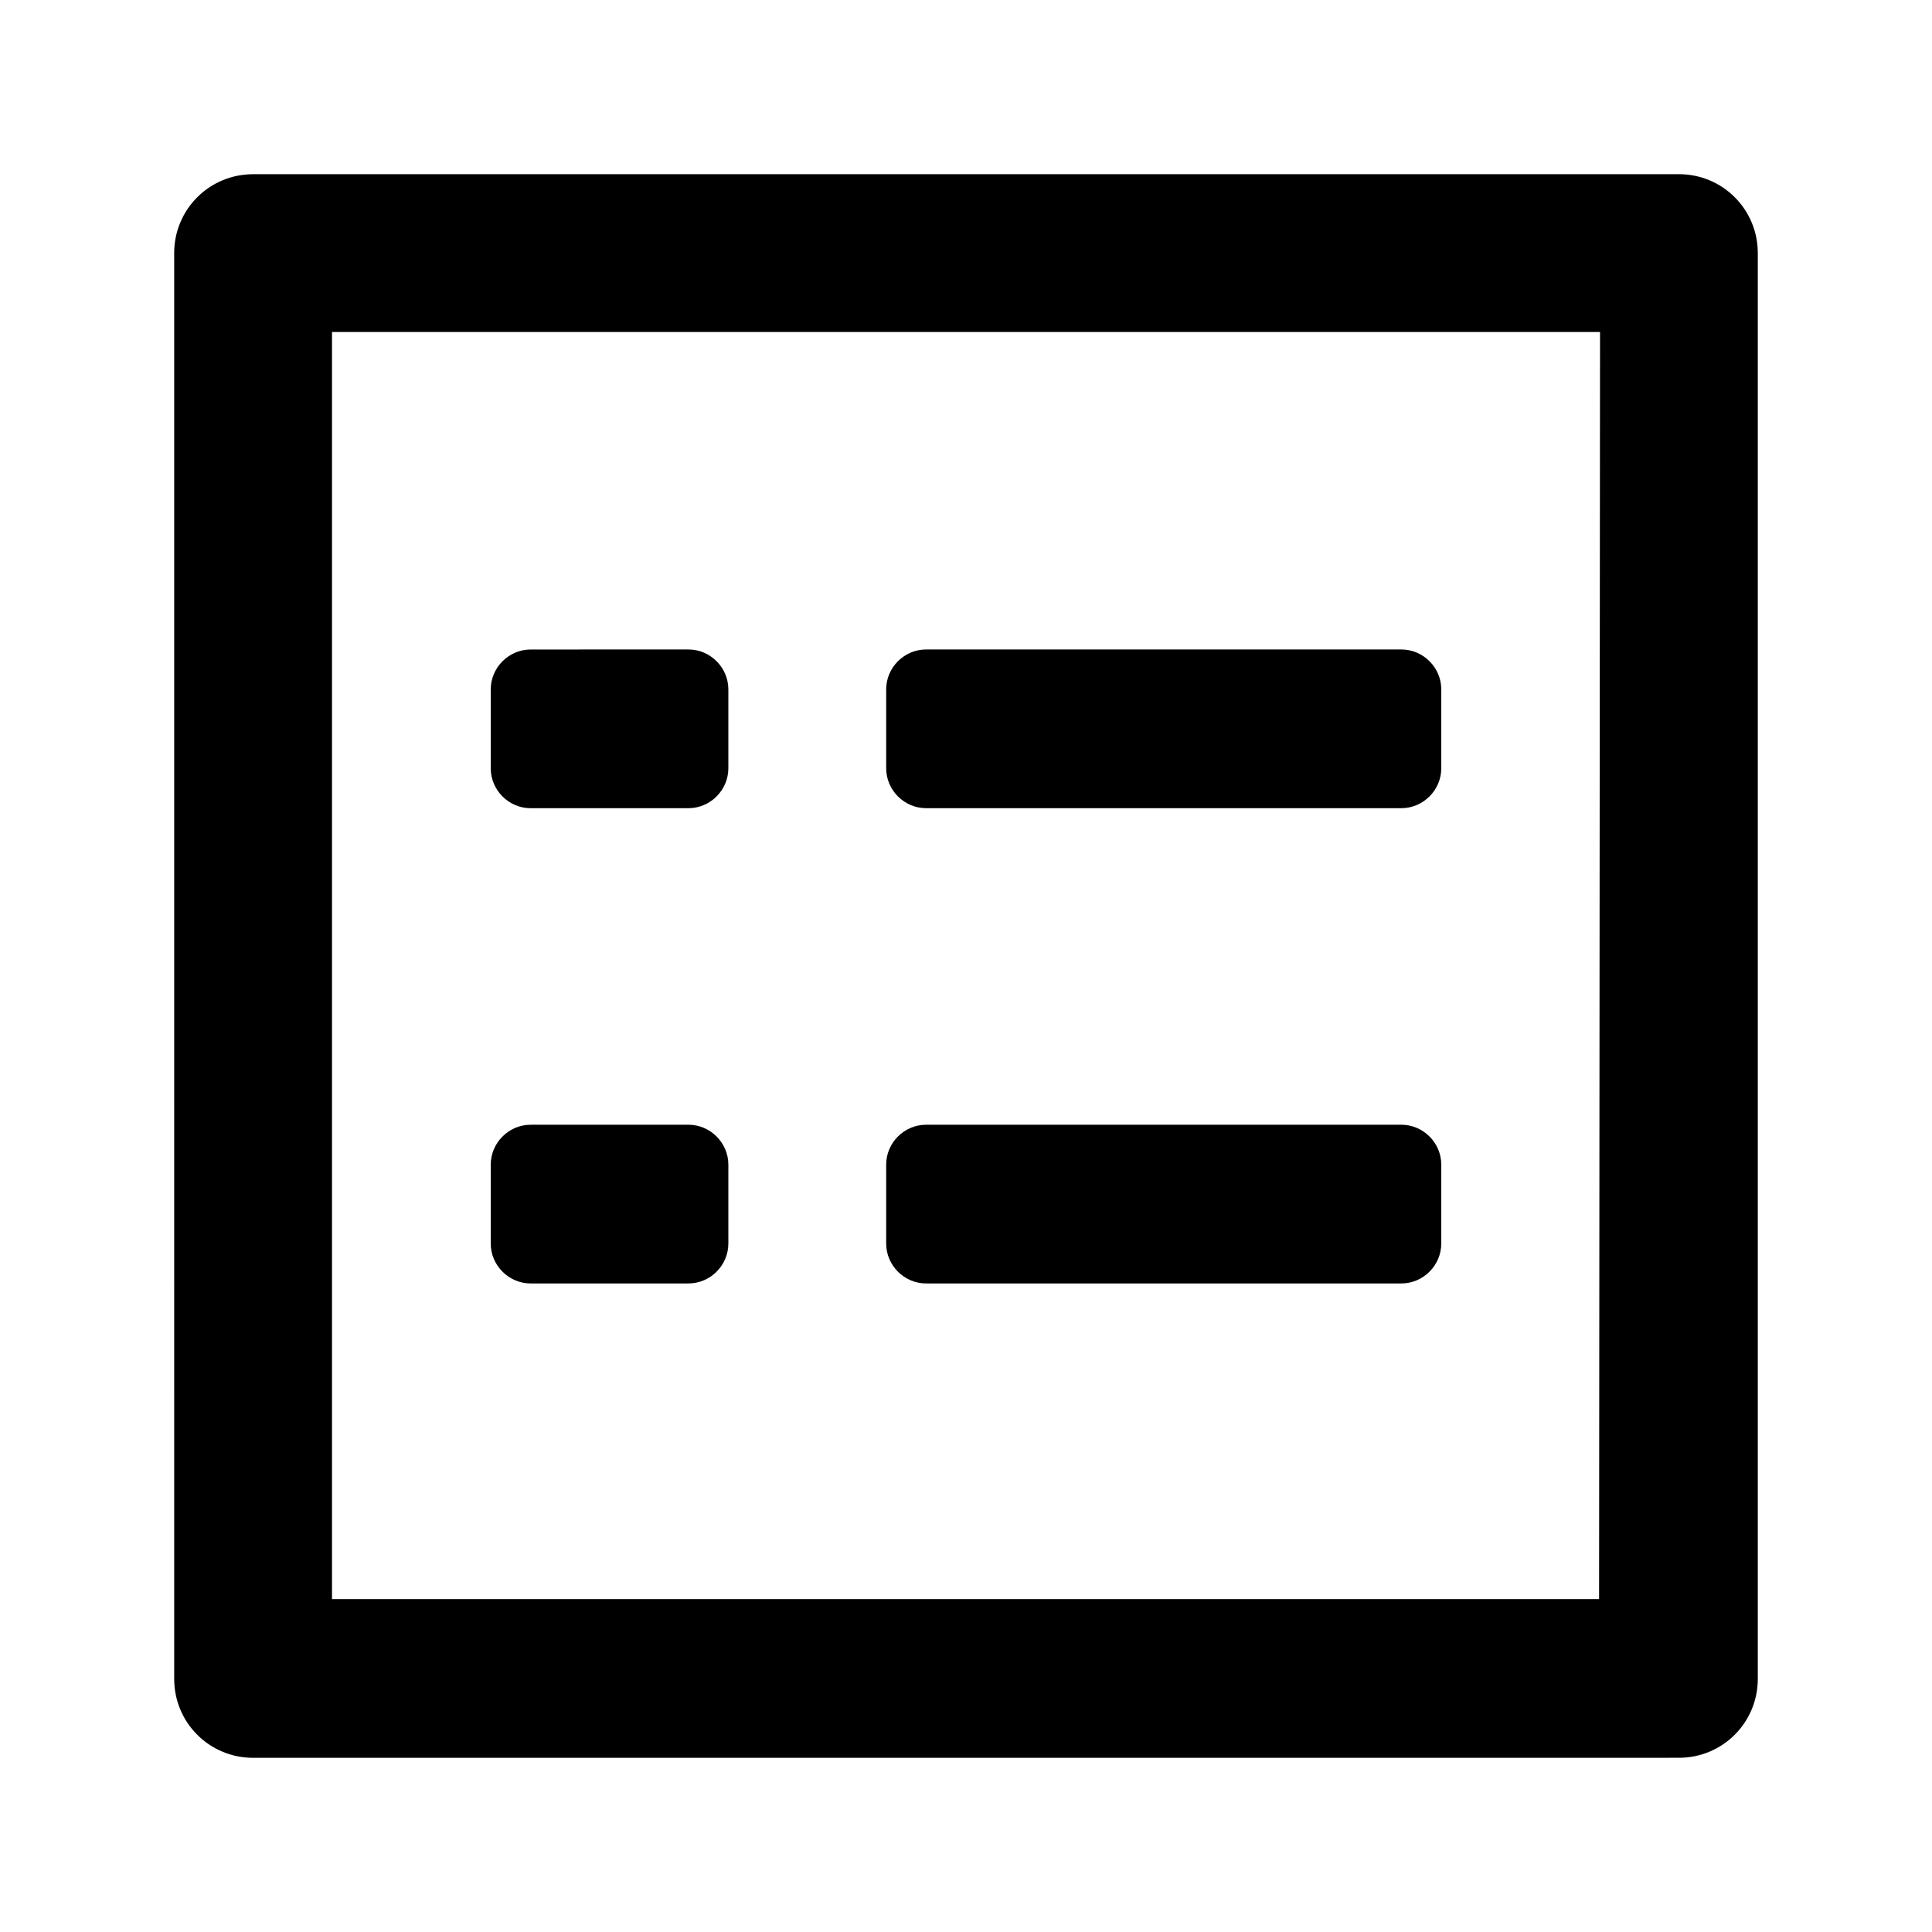 <?xml version="1.0" encoding="UTF-8"?>
<!-- Uploaded to: SVG Repo, www.svgrepo.com, Generator: SVG Repo Mixer Tools -->
<svg fill="#000000" width="800px" height="800px" version="1.1" viewBox="144 144 512 512" xmlns="http://www.w3.org/2000/svg">
 <path d="m588.93 190.16c11.586 0 20.906 9.32 20.906 20.906v377.86c0 11.586-9.32 20.906-20.906 20.906l-377.86 0.008c-11.586 0-20.906-9.32-20.906-20.906l-0.004-377.86c0-11.586 9.32-20.906 20.906-20.906zm-20.906 41.816h-336.04v335.79h335.79zm-241.58 210.09c5.793 0 10.578 4.785 10.578 10.578v20.906c0 5.793-4.785 10.578-10.578 10.578l-41.816 0.004c-5.793 0-10.578-4.785-10.578-10.578v-20.906c0-5.793 4.785-10.578 10.578-10.578zm188.93 0c5.793 0 10.578 4.785 10.578 10.578v20.906c0 5.793-4.785 10.578-10.578 10.578h-125.95c-5.793 0-10.578-4.785-10.578-10.578v-20.906c0-5.793 4.785-10.578 10.578-10.578zm-188.93-125.95c5.793 0 10.578 4.785 10.578 10.578v20.906c0 5.793-4.785 10.578-10.578 10.578l-41.816 0.008c-5.793 0-10.578-4.785-10.578-10.578v-20.906c0-5.793 4.785-10.578 10.578-10.578zm188.93 0c5.793 0 10.578 4.785 10.578 10.578v20.906c0 5.793-4.785 10.578-10.578 10.578h-125.95c-5.793 0-10.578-4.785-10.578-10.578v-20.906c0-5.793 4.785-10.578 10.578-10.578z"/>
</svg>